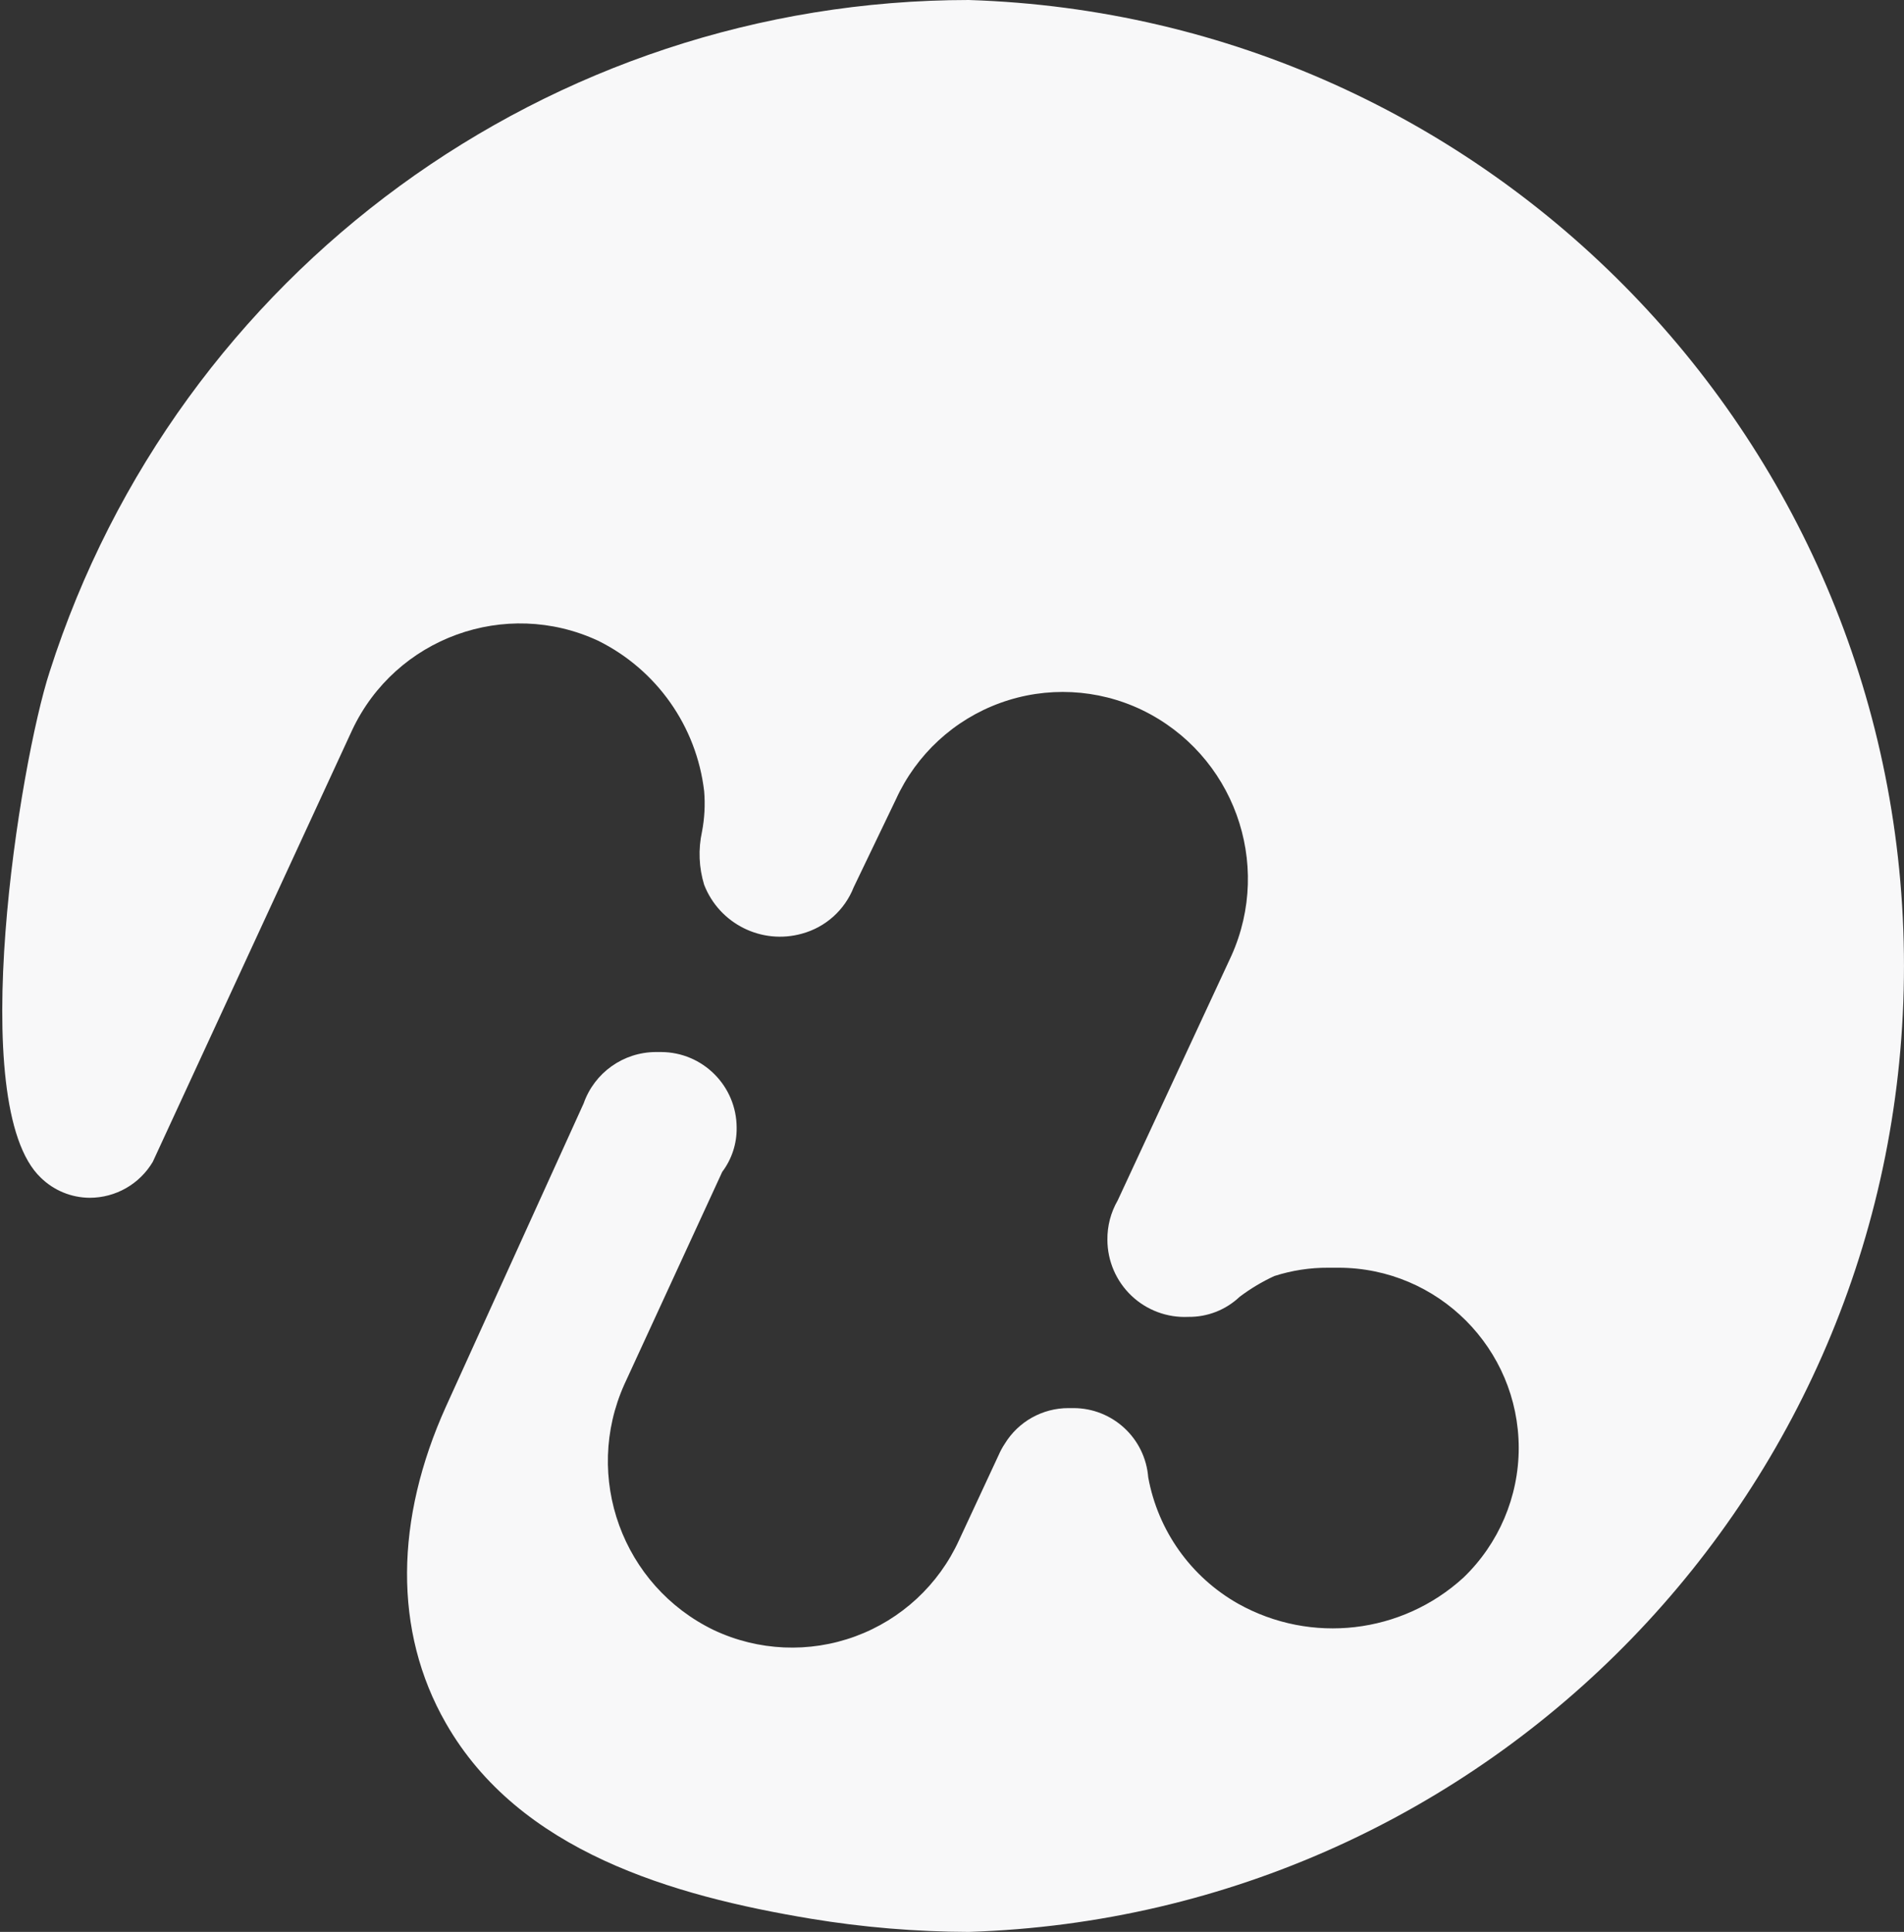 <?xml version="1.0" encoding="UTF-8"?>
<svg width="836px" height="848px" viewBox="0 0 836 848" version="1.1" xmlns="http://www.w3.org/2000/svg" xmlns:xlink="http://www.w3.org/1999/xlink">
    <rect x="0" y="0" width="836" height="848" fill="#333333" stroke="none"/>
    <title>logo_bg</title>
    <g id="Page-1" stroke="none" stroke-width="1" fill="none" fill-rule="evenodd">
        <g id="Home-—-Desktop" transform="translate(-507, -4374)" fill="#F8F8F9">
            <g id="Group-4" transform="translate(-0.893, 2385)">
                <g id="WHY-CHOOSE-US" transform="translate(200.893, 1989)">
                    <path d="M732.39,-4.54747351e-13 C961.241,7.286 1142.99,194.966 1142.99,424 C1142.99,653.034 961.241,840.714 732.39,848 C709.129,847.932 685.911,845.994 662.961,842.204 C602.223,832.113 534.94,812.685 502.746,756.33 C479.567,715.862 480.533,666.807 502.746,617.537 L563.269,484.326 C567.991,470.87 580.669,461.842 594.926,461.784 L597.287,461.784 C615.576,461.843 630.387,476.659 630.446,494.953 L630.446,494.953 C630.556,501.954 628.328,508.791 624.114,514.382 L581.19,607.554 C562.853,648.248 580.274,696.146 620.466,715.54 L620.466,715.54 C639.957,724.712 662.308,725.697 682.53,718.275 C702.752,710.854 719.162,695.643 728.098,676.038 L745.482,638.684 C746.228,636.961 747.126,635.309 748.165,633.746 C754.124,623.988 764.742,618.047 776.173,618.074 L778.319,618.074 C795.512,618.077 809.812,631.306 811.156,648.452 C815.434,671.896 829.902,692.228 850.646,703.947 C882.656,721.842 922.525,717.214 949.586,692.462 C965.063,677.583 973.819,657.043 973.838,635.571 L973.838,635.571 C973.779,591.903 938.405,556.519 894.751,556.46 L890.244,556.46 C882.195,556.414 874.191,557.646 866.528,560.109 C861.137,562.596 856.028,565.655 851.29,569.233 C845.208,574.986 837.125,578.144 828.755,578.035 C819.505,578.475 810.477,575.111 803.768,568.725 C797.06,562.339 793.254,553.486 793.235,544.223 L793.235,544.223 C793.157,538.162 794.714,532.191 797.742,526.941 L797.742,526.941 L847.642,419.599 C865.979,378.905 848.557,331.007 808.366,311.613 L808.366,311.613 C788.885,302.288 766.475,301.185 746.174,308.553 C725.872,315.921 709.382,331.142 700.412,350.793 L681.847,389.436 C677.914,399.45 669.478,407.012 659.098,409.831 C641.399,414.779 622.835,405.494 616.173,388.363 C613.873,380.844 613.541,372.861 615.208,365.177 C616.351,359.274 616.676,353.242 616.173,347.251 C612.82,318.779 595.294,293.937 569.601,281.235 L569.601,281.235 C528.968,262.38 480.739,279.884 461.647,320.415 L374.082,509.981 C368.285,519.761 357.762,525.758 346.395,525.76 C338.37,525.725 330.674,522.568 324.933,516.958 C291.453,485.292 315.705,335.014 328.797,294.868 C384.959,119.28 548.089,0.097 732.39,-4.54747351e-13 Z" id="logo_bg"></path>
                </g>
            </g>
        </g>
    </g>
</svg>